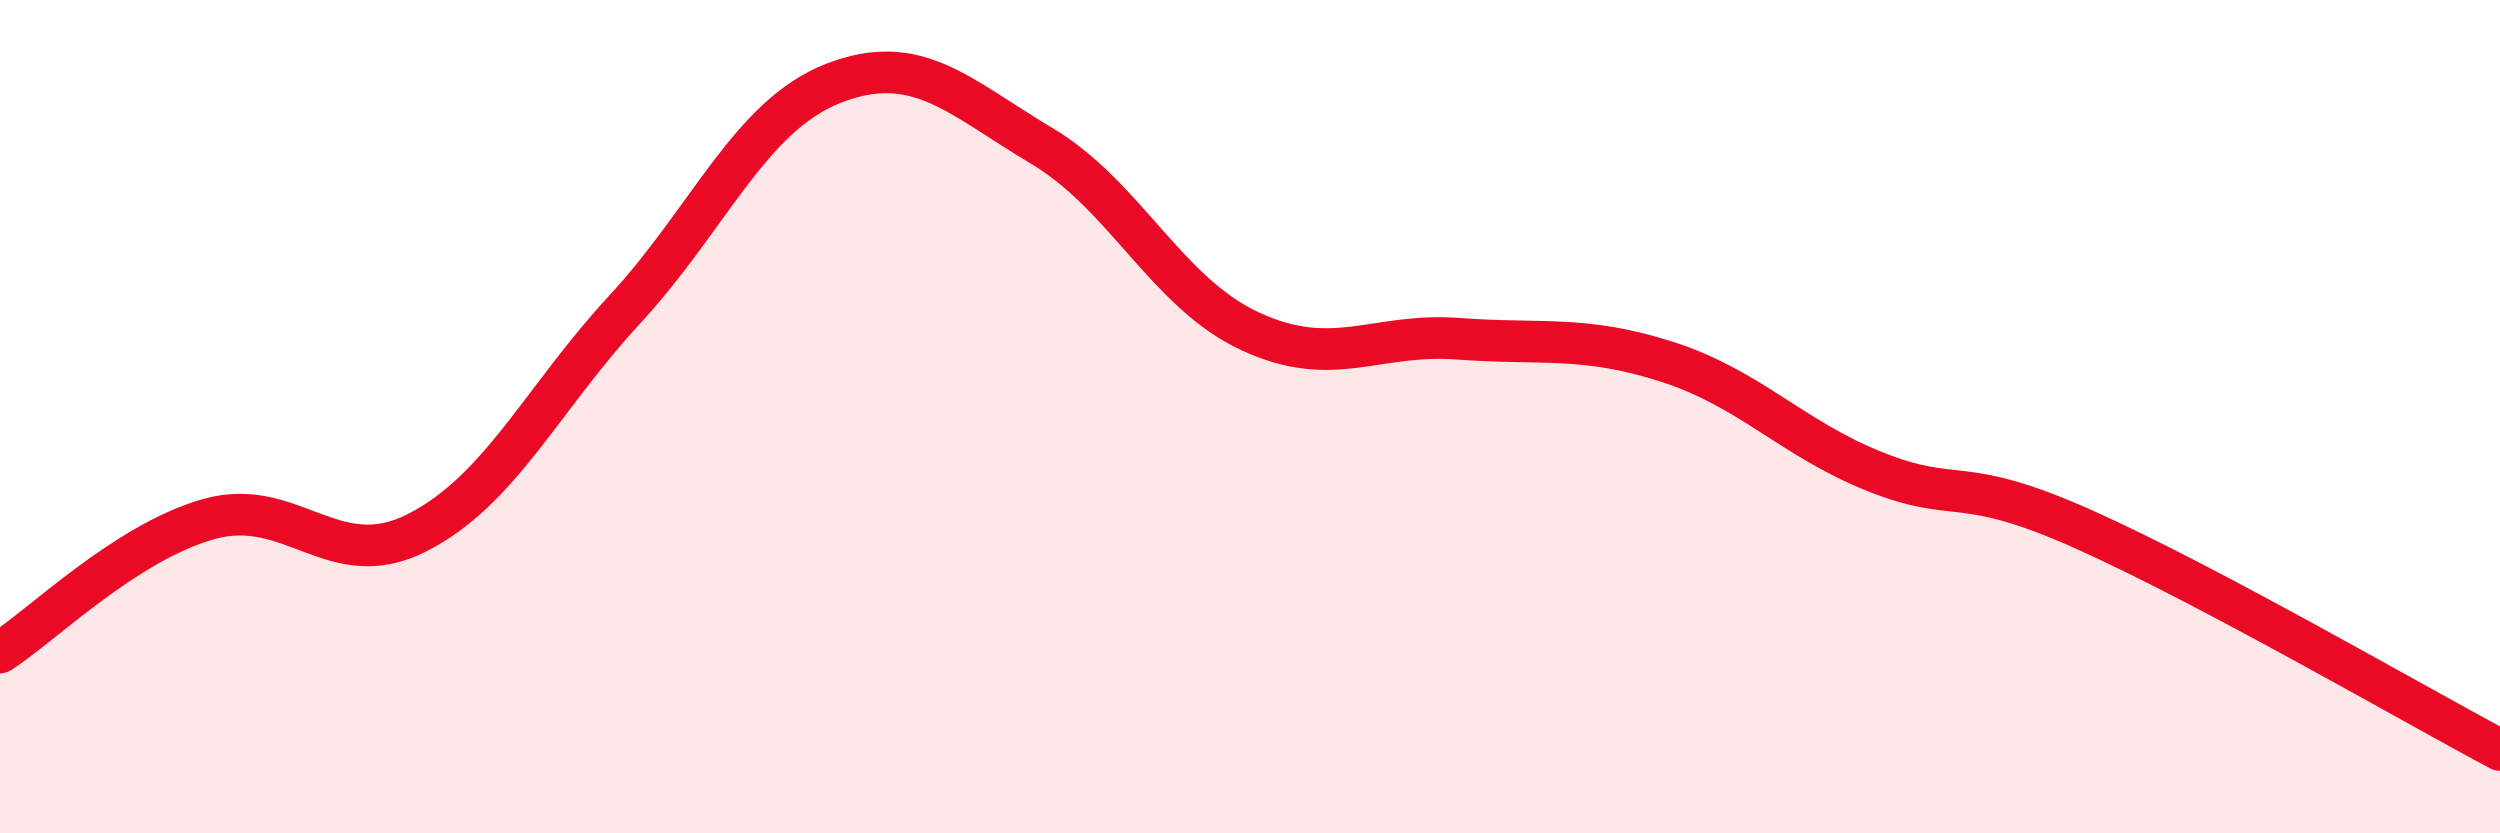 
    <svg width="60" height="20" viewBox="0 0 60 20" xmlns="http://www.w3.org/2000/svg">
      <path
        d="M 0,15.66 C 1,15.02 3,13.03 5,12.46 C 7,11.89 8,13.8 10,12.79 C 12,11.78 13,9.58 15,7.42 C 17,5.26 18,2.78 20,2 C 22,1.22 23,2.31 25,3.5 C 27,4.69 28,7.02 30,7.95 C 32,8.88 33,7.98 35,8.13 C 37,8.28 38,8.04 40,8.68 C 42,9.32 43,10.52 45,11.32 C 47,12.12 47,11.36 50,12.7 C 53,14.04 58,16.94 60,18L60 20L0 20Z"
        fill="#EB0A25"
        opacity="0.1"
        stroke-linecap="round"
        stroke-linejoin="round"
      />
      <path
        d="M 0,15.66 C 1,15.02 3,13.03 5,12.46 C 7,11.89 8,13.8 10,12.79 C 12,11.78 13,9.58 15,7.42 C 17,5.26 18,2.78 20,2 C 22,1.22 23,2.31 25,3.5 C 27,4.69 28,7.02 30,7.95 C 32,8.88 33,7.98 35,8.13 C 37,8.28 38,8.04 40,8.68 C 42,9.32 43,10.52 45,11.32 C 47,12.12 47,11.36 50,12.7 C 53,14.04 58,16.94 60,18"
        stroke="#EB0A25"
        stroke-width="1"
        fill="none"
        stroke-linecap="round"
        stroke-linejoin="round"
      />
    </svg>
  
